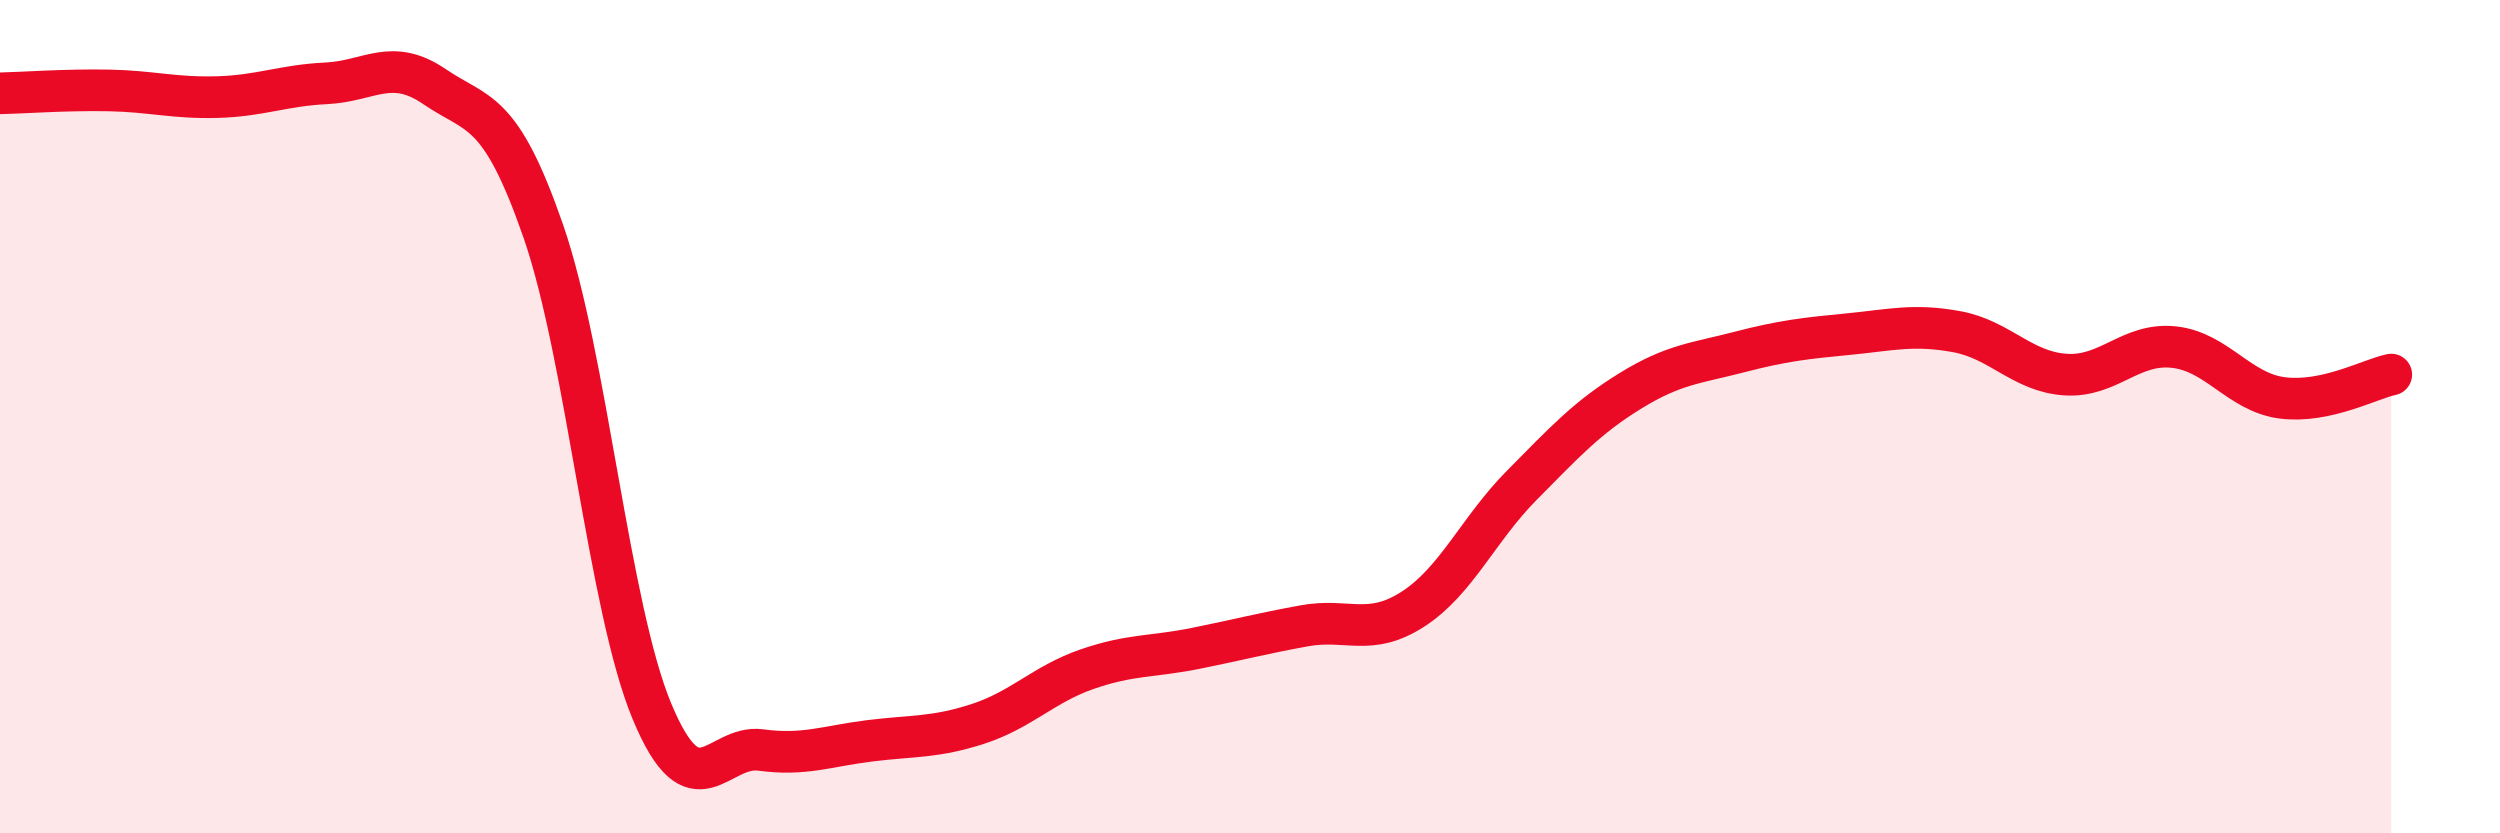 
    <svg width="60" height="20" viewBox="0 0 60 20" xmlns="http://www.w3.org/2000/svg">
      <path
        d="M 0,2.24 C 0.52,2.23 1.57,2.15 2.61,2.17 C 3.65,2.19 4.18,2.36 5.22,2.33 C 6.26,2.3 6.79,2.05 7.83,2 C 8.87,1.95 9.39,1.37 10.43,2.08 C 11.47,2.79 12,2.55 13.04,5.55 C 14.08,8.55 14.61,14.59 15.65,17.08 C 16.69,19.57 17.22,17.86 18.26,18 C 19.3,18.14 19.83,17.91 20.87,17.78 C 21.91,17.65 22.44,17.71 23.48,17.37 C 24.52,17.03 25.05,16.42 26.09,16.06 C 27.13,15.7 27.66,15.77 28.7,15.56 C 29.74,15.35 30.26,15.21 31.3,15.02 C 32.34,14.83 32.87,15.29 33.91,14.62 C 34.95,13.95 35.48,12.7 36.52,11.65 C 37.56,10.6 38.09,10.02 39.13,9.38 C 40.17,8.74 40.7,8.72 41.74,8.45 C 42.78,8.18 43.31,8.12 44.35,8.02 C 45.39,7.92 45.92,7.77 46.96,7.96 C 48,8.15 48.53,8.92 49.57,8.99 C 50.61,9.06 51.13,8.22 52.17,8.33 C 53.21,8.44 53.74,9.42 54.78,9.55 C 55.82,9.68 56.87,9.1 57.39,8.99L57.39 20L0 20Z"
        fill="#EB0A25"
        opacity="0.1"
        stroke-linecap="round"
        stroke-linejoin="round"
      />
      <path
        d="M 0,2.24 C 0.52,2.23 1.57,2.15 2.61,2.17 C 3.65,2.19 4.18,2.36 5.22,2.33 C 6.26,2.3 6.79,2.05 7.83,2 C 8.87,1.95 9.39,1.37 10.43,2.08 C 11.47,2.79 12,2.55 13.04,5.55 C 14.08,8.55 14.61,14.59 15.65,17.08 C 16.69,19.57 17.22,17.86 18.26,18 C 19.3,18.14 19.83,17.91 20.87,17.78 C 21.91,17.65 22.44,17.71 23.48,17.37 C 24.52,17.03 25.05,16.42 26.09,16.06 C 27.13,15.7 27.66,15.77 28.7,15.56 C 29.74,15.35 30.26,15.21 31.3,15.02 C 32.34,14.83 32.87,15.29 33.91,14.62 C 34.95,13.95 35.48,12.7 36.52,11.65 C 37.56,10.6 38.09,10.02 39.13,9.38 C 40.17,8.74 40.7,8.72 41.74,8.45 C 42.78,8.18 43.31,8.12 44.35,8.02 C 45.39,7.92 45.92,7.77 46.96,7.96 C 48,8.15 48.53,8.92 49.57,8.99 C 50.61,9.06 51.13,8.22 52.17,8.33 C 53.21,8.44 53.74,9.42 54.78,9.55 C 55.82,9.68 56.87,9.1 57.39,8.99"
        stroke="#EB0A25"
        stroke-width="1"
        fill="none"
        stroke-linecap="round"
        stroke-linejoin="round"
      />
    </svg>
  